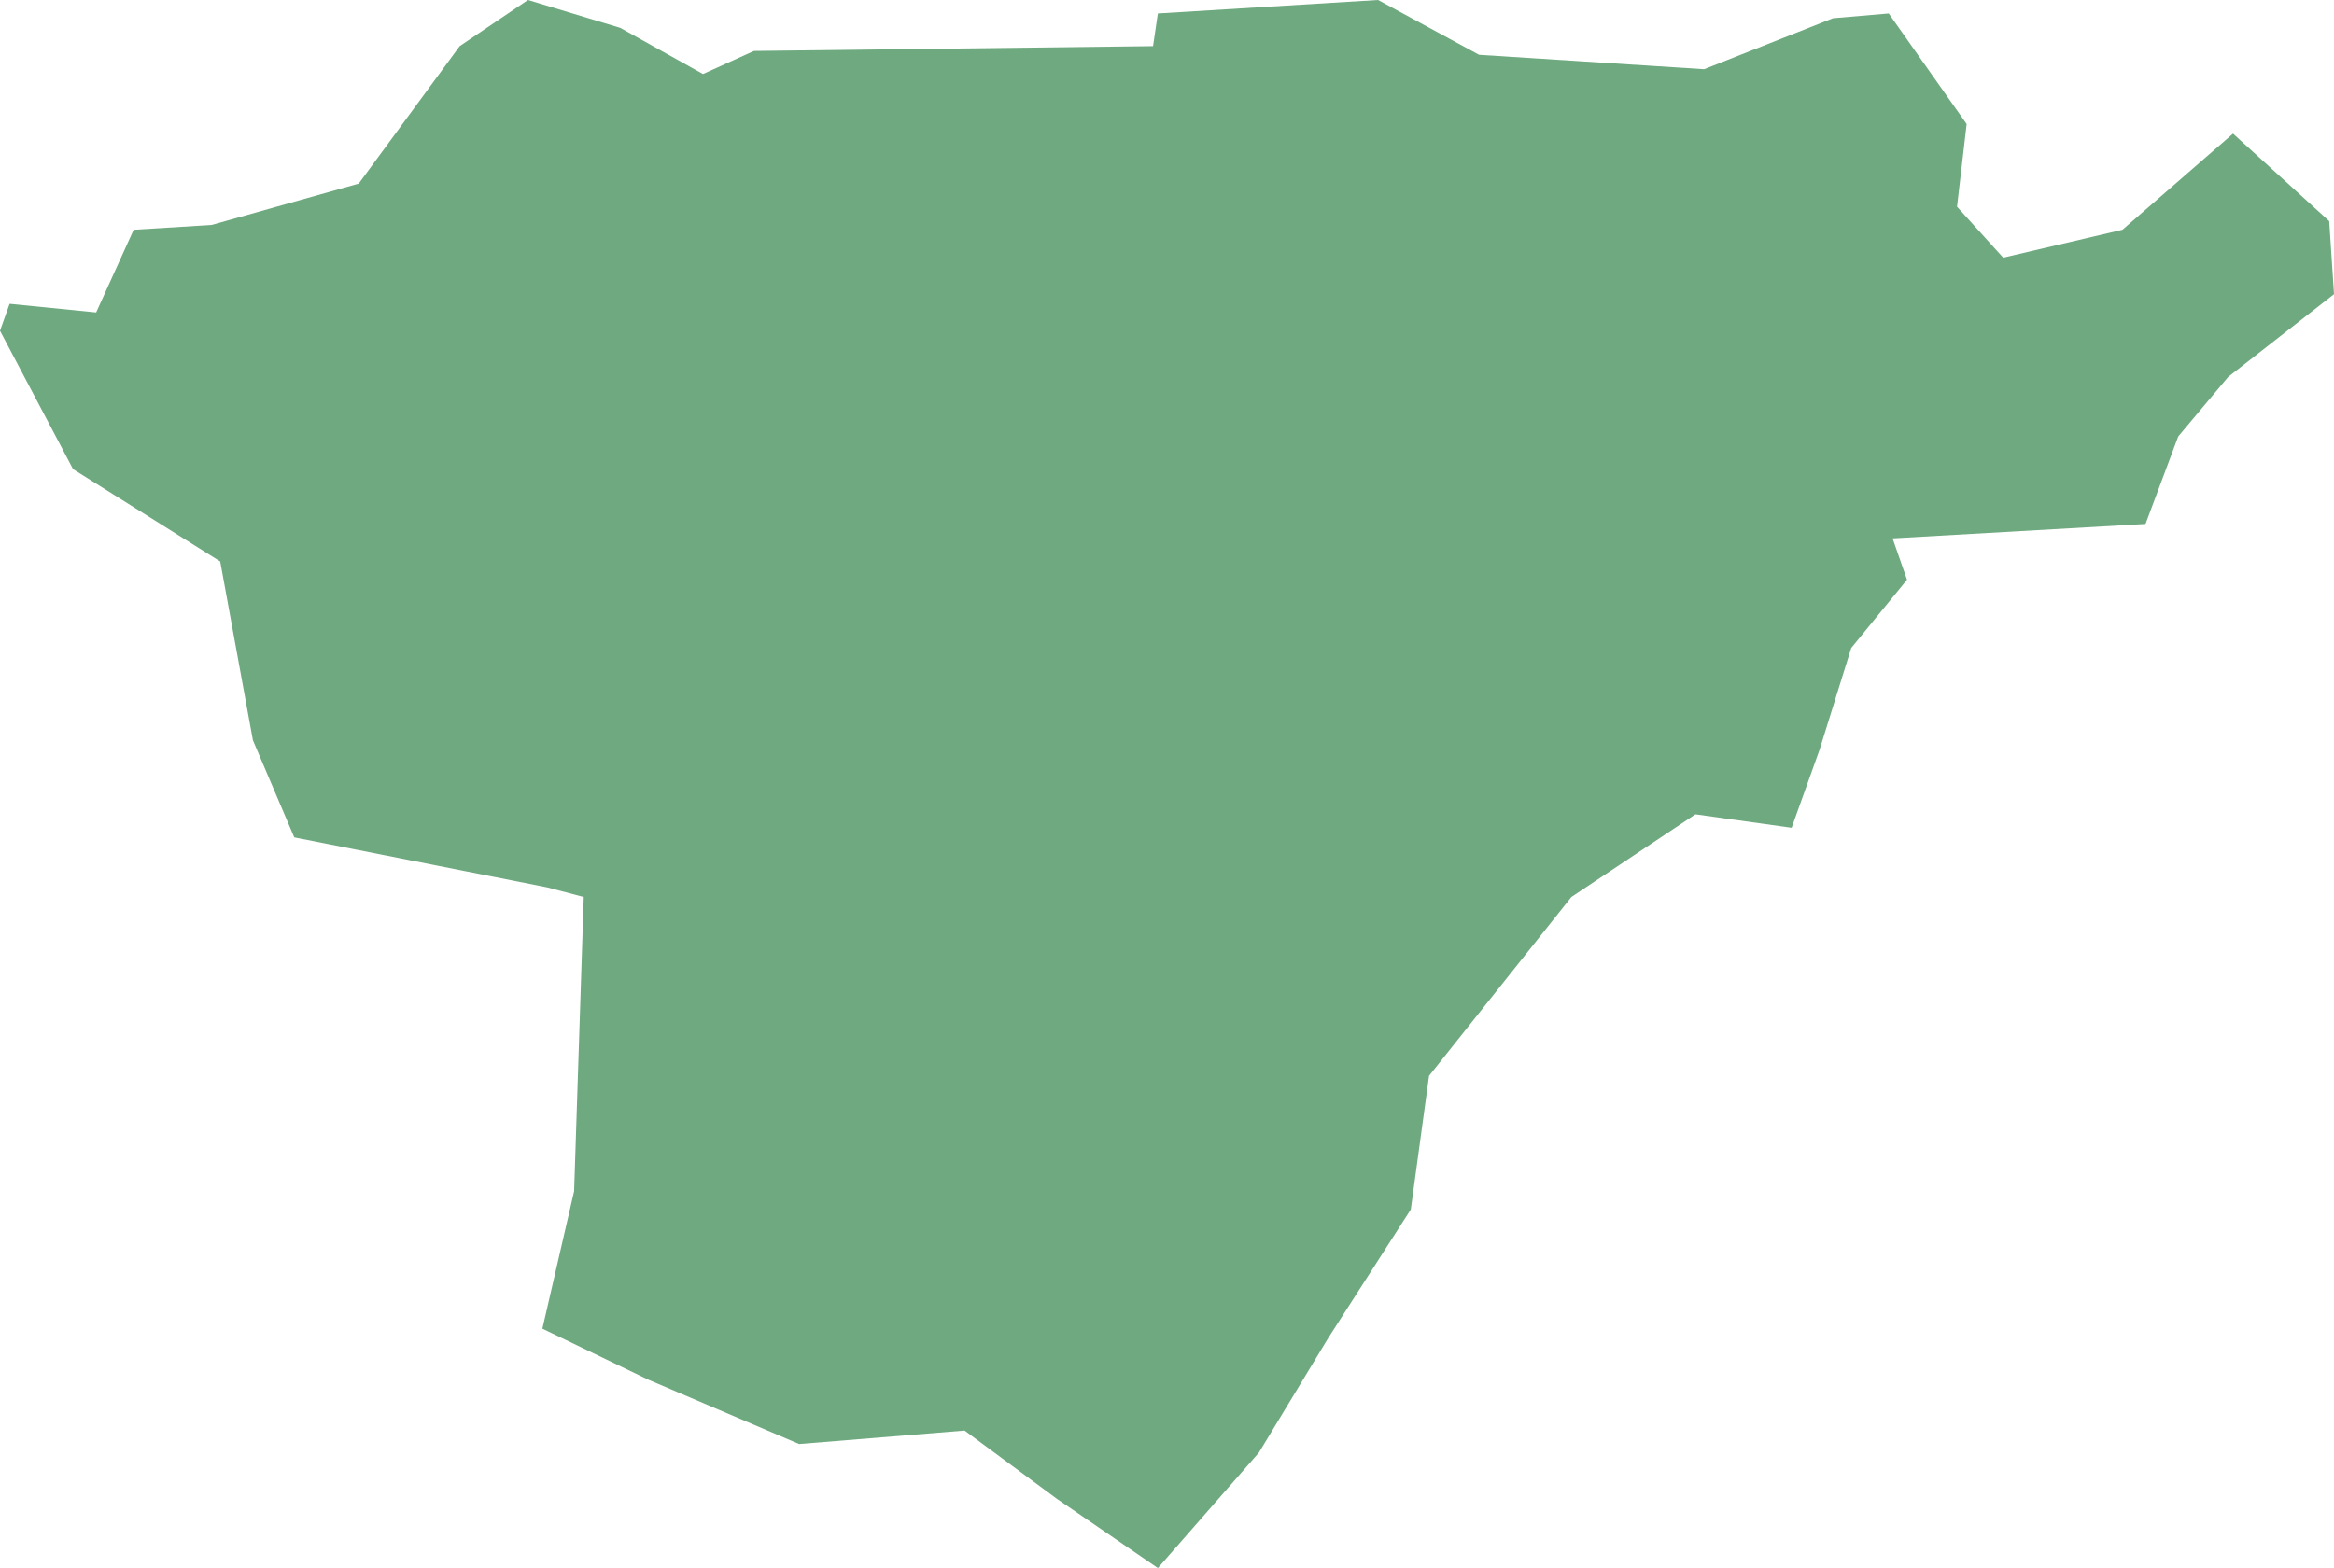 <?xml version="1.0" encoding="UTF-8"?>
<!DOCTYPE svg PUBLIC "-//W3C//DTD SVG 1.1//EN" "http://www.w3.org/Graphics/SVG/1.1/DTD/svg11.dtd">
<!-- Creator: CorelDRAW X8 -->
<svg xmlns="http://www.w3.org/2000/svg" xml:space="preserve" width="100%" height="100%" version="1.1" shape-rendering="geometricPrecision" text-rendering="geometricPrecision" image-rendering="optimizeQuality" fill-rule="evenodd" clip-rule="evenodd"
viewBox="0 0 2427 1631"
 xmlns:xlink="http://www.w3.org/1999/xlink">
 <g id="Layer_x0020_1">
  <g id="Layers">
   <g id="India_Districts_selection">
    <polygon fill="#6EA97F" points="2322,139 2422,230 2427,306 2317,392 2265,454 2231,545 1968,560 1983,603 1925,674 1892,780 1863,861 1763,847 1634,933 1486,1119 1467,1258 1381,1392 1309,1511 1204,1631 1099,1559 1003,1488 831,1502 674,1435 564,1382 597,1239 607,933 569,923 306,871 263,770 229,584 76,488 0,344 10,316 100,325 139,239 220,234 373,191 478,48 549,0 645,29 731,77 784,53 1199,48 1204,14 1433,0 1538,57 1772,72 1906,19 1964,14 2045,129 2035,215 2083,268 2207,239 "/>
   </g>
  </g>
 </g>
</svg>
